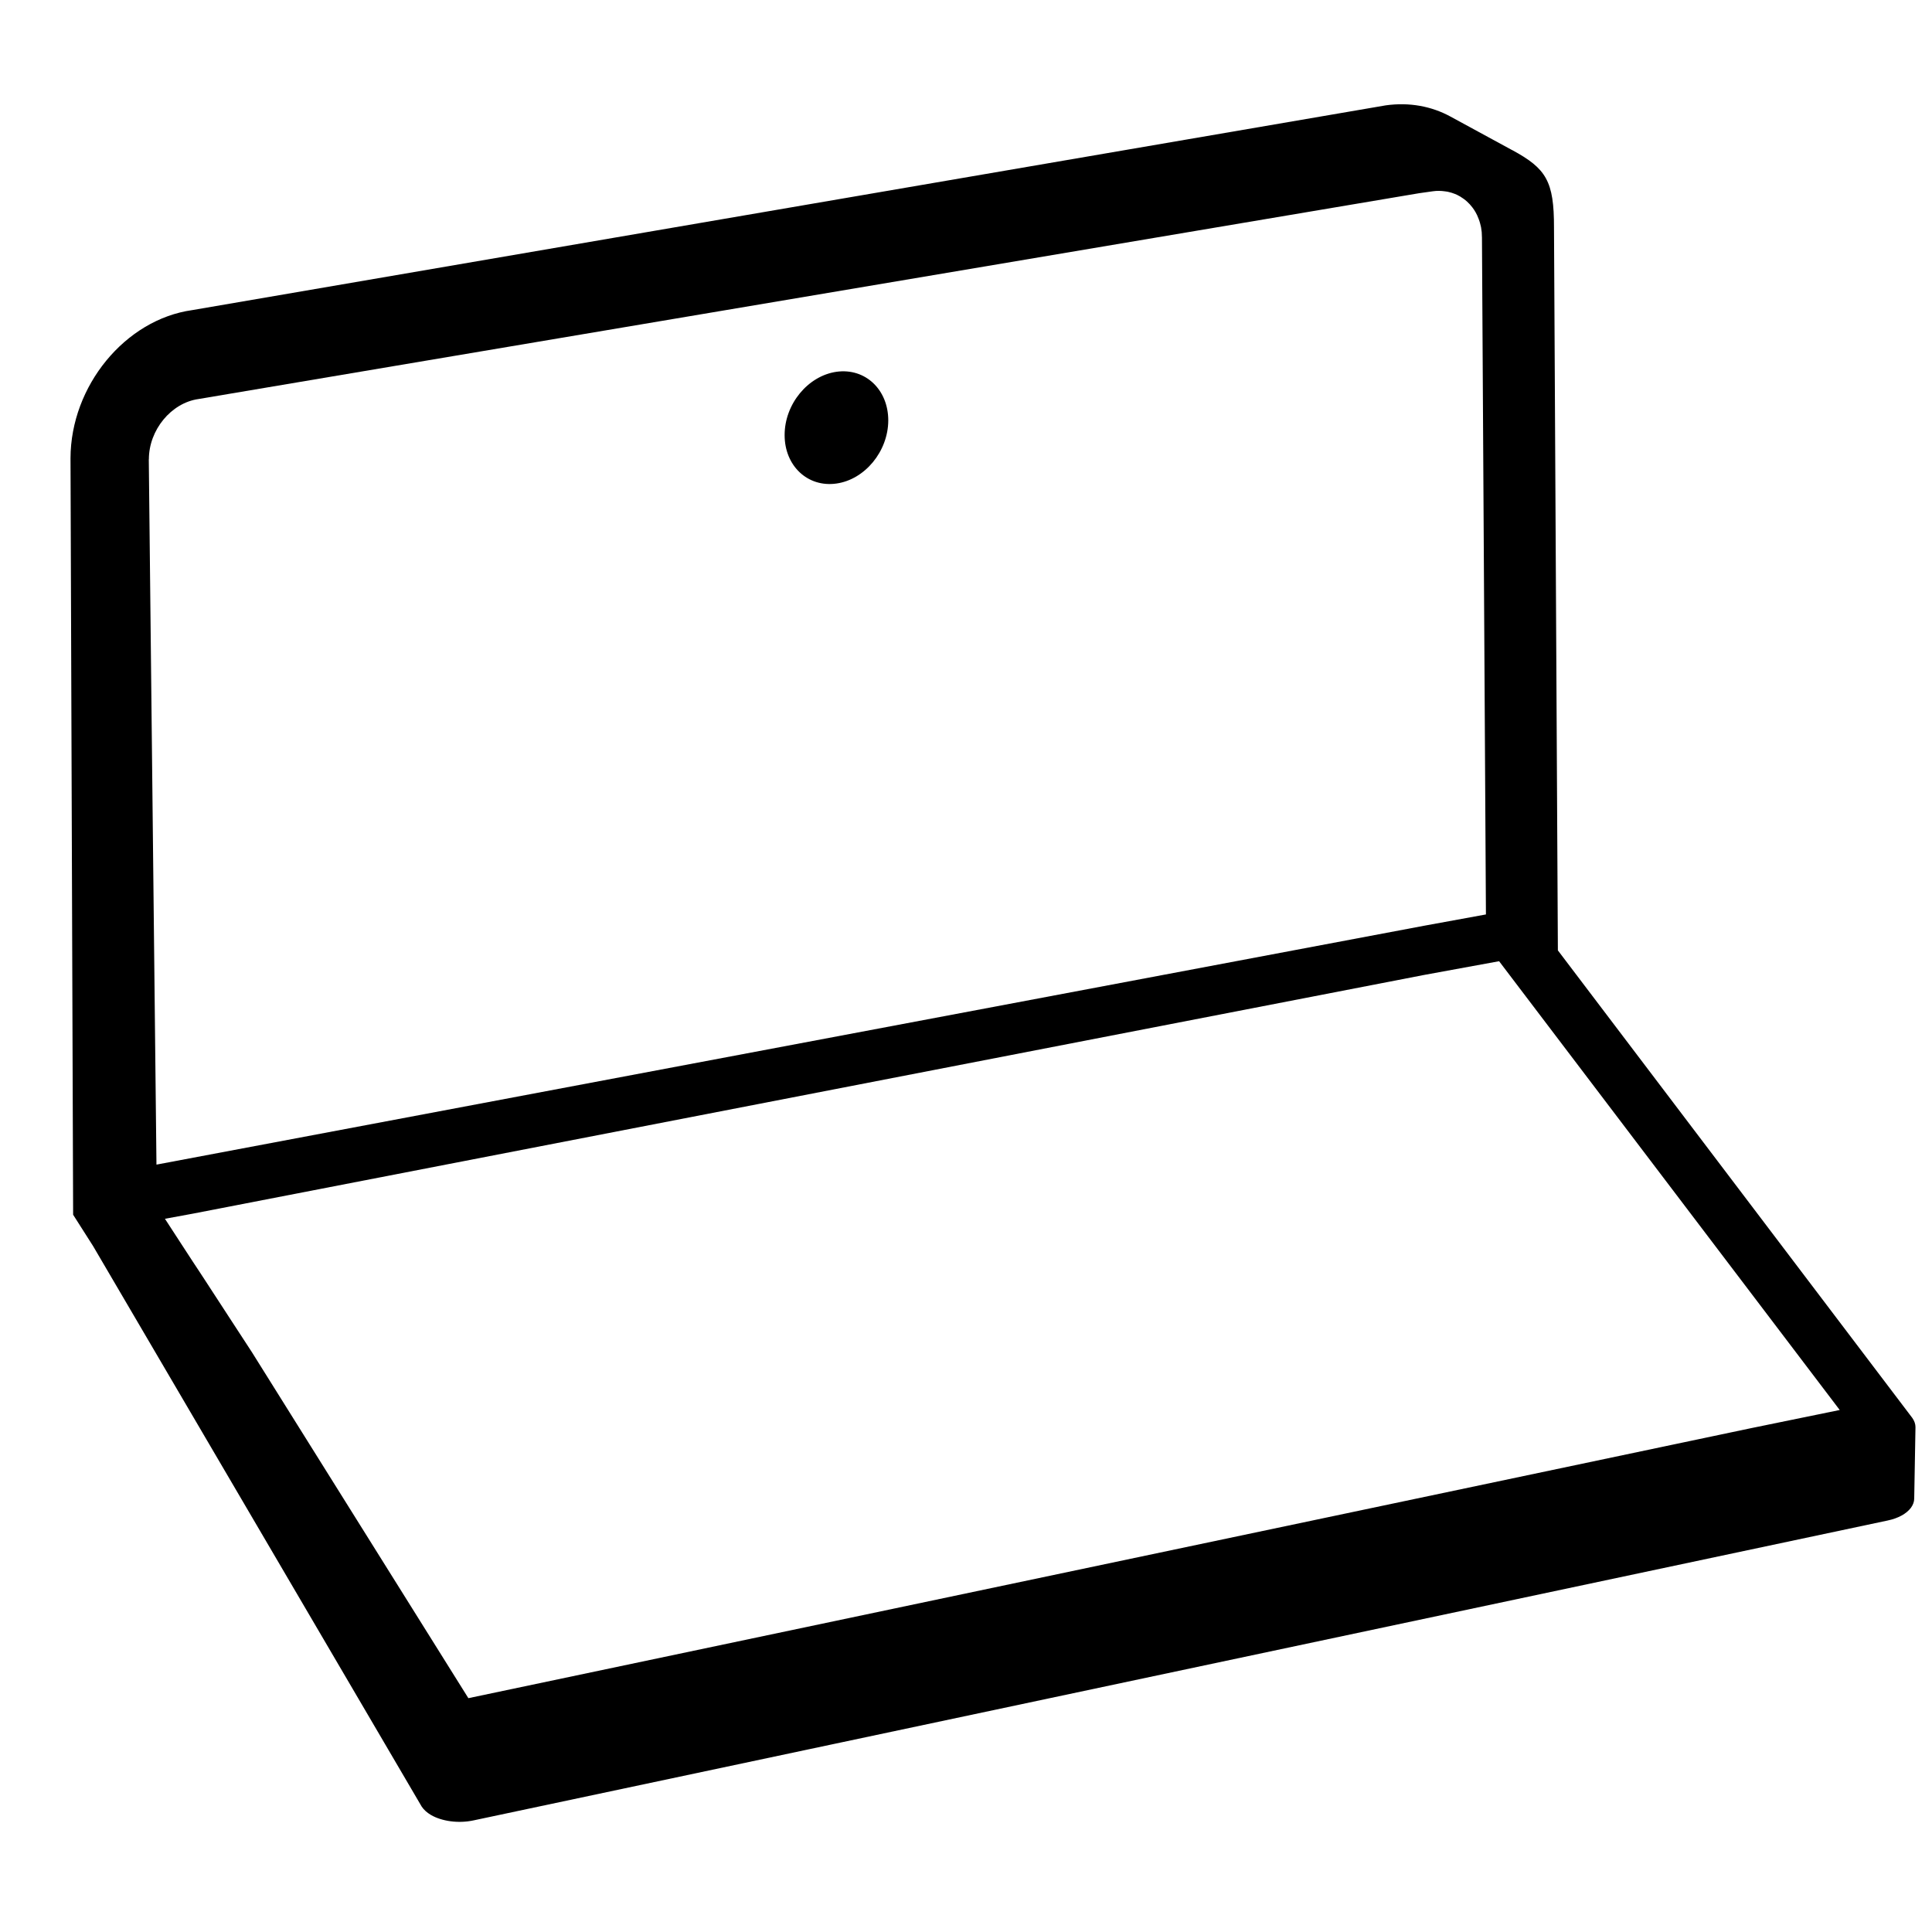 <?xml version="1.0" encoding="UTF-8"?><svg id="Artwork" xmlns="http://www.w3.org/2000/svg" viewBox="0 0 214 214"><defs><style>.cls-1{stroke-width:0px;}</style></defs><path class="cls-1" d="m212.17,158.08c0-.35-.12-.69-.35-1.02l-39.26-51.79-.43-80.06c.01-5.15-.86-6.54-4.62-8.58-.02-.01-.04-.02-.06-.03.02,0,.04.02.05.03l-6.84-3.72c-2.07-1.13-4.53-1.61-7.17-1.24L21.29,34.35c-7.42,1.04-13.46,8.4-13.48,16.4l.29,83.8,2.21,3.47,36.4,62.09c.24.36.59.67,1.03.93,1.19.69,3.02.96,4.7.6l156.65-33.22c1.16-.24,2.08-.75,2.57-1.4.24-.33.37-.68.37-1.03l.14-7.91s-.01.04-.01.06c0-.02.01-.04.01-.07ZM164.24,15.47s-.01,0-.02,0c-.02,0-.03,0-.04-.01.02,0,.04,0,.06.01ZM16.49,50.88c0-3.26,2.47-6.25,5.49-6.68l135.22-22.8,1.49-.21c.48-.07.95-.06,1.4.01.16.01.32.05.47.09.17.04.33.09.48.15.03.01.07.02.11.04.16.06.31.13.46.22.1.05.19.1.28.17.29.18.57.4.81.66.06.05.11.11.16.17.3.33.55.71.75,1.13.06.13.12.27.17.41.06.16.12.32.16.48.04.15.08.3.11.45.02.12.04.24.05.37.02.1.03.2.03.31.01.16.02.32.02.48l.44,74.96-6.84,1.25-140.42,26.46-.85-78.12Zm29.61,142.37c-.13-.08-.25-.16-.36-.24.11.09.23.17.36.24,0,0,.02,0,.03.01,0,0-.02,0-.03-.01Zm1.38.54s.09.02.13.03h0s-.09-.02-.13-.03Zm146.44-35.59l-142.04,29.9-23.98-38.33-2.51-3.85-2.63-4.04-.68-1.04-.72-1.09h0s-1.4-2.15-1.4-2.15l-1.69-2.6,3.1-.57,136.38-26.44,8.3-1.52,37.73,49.71-9.86,2.02Zm17.88.91c-.37.49-.98.89-1.75,1.17.77-.28,1.38-.68,1.75-1.17.1-.14.17-.28.23-.42-.06.14-.13.28-.23.42Z"/><path class="cls-1" d="m92.66,41.18c-3.17.45-5.75,3.58-5.75,7-.01,3.42,2.56,5.83,5.73,5.38,3.16-.44,5.74-3.57,5.75-6.99,0-3.43-2.56-5.83-5.73-5.39Z"/></svg>